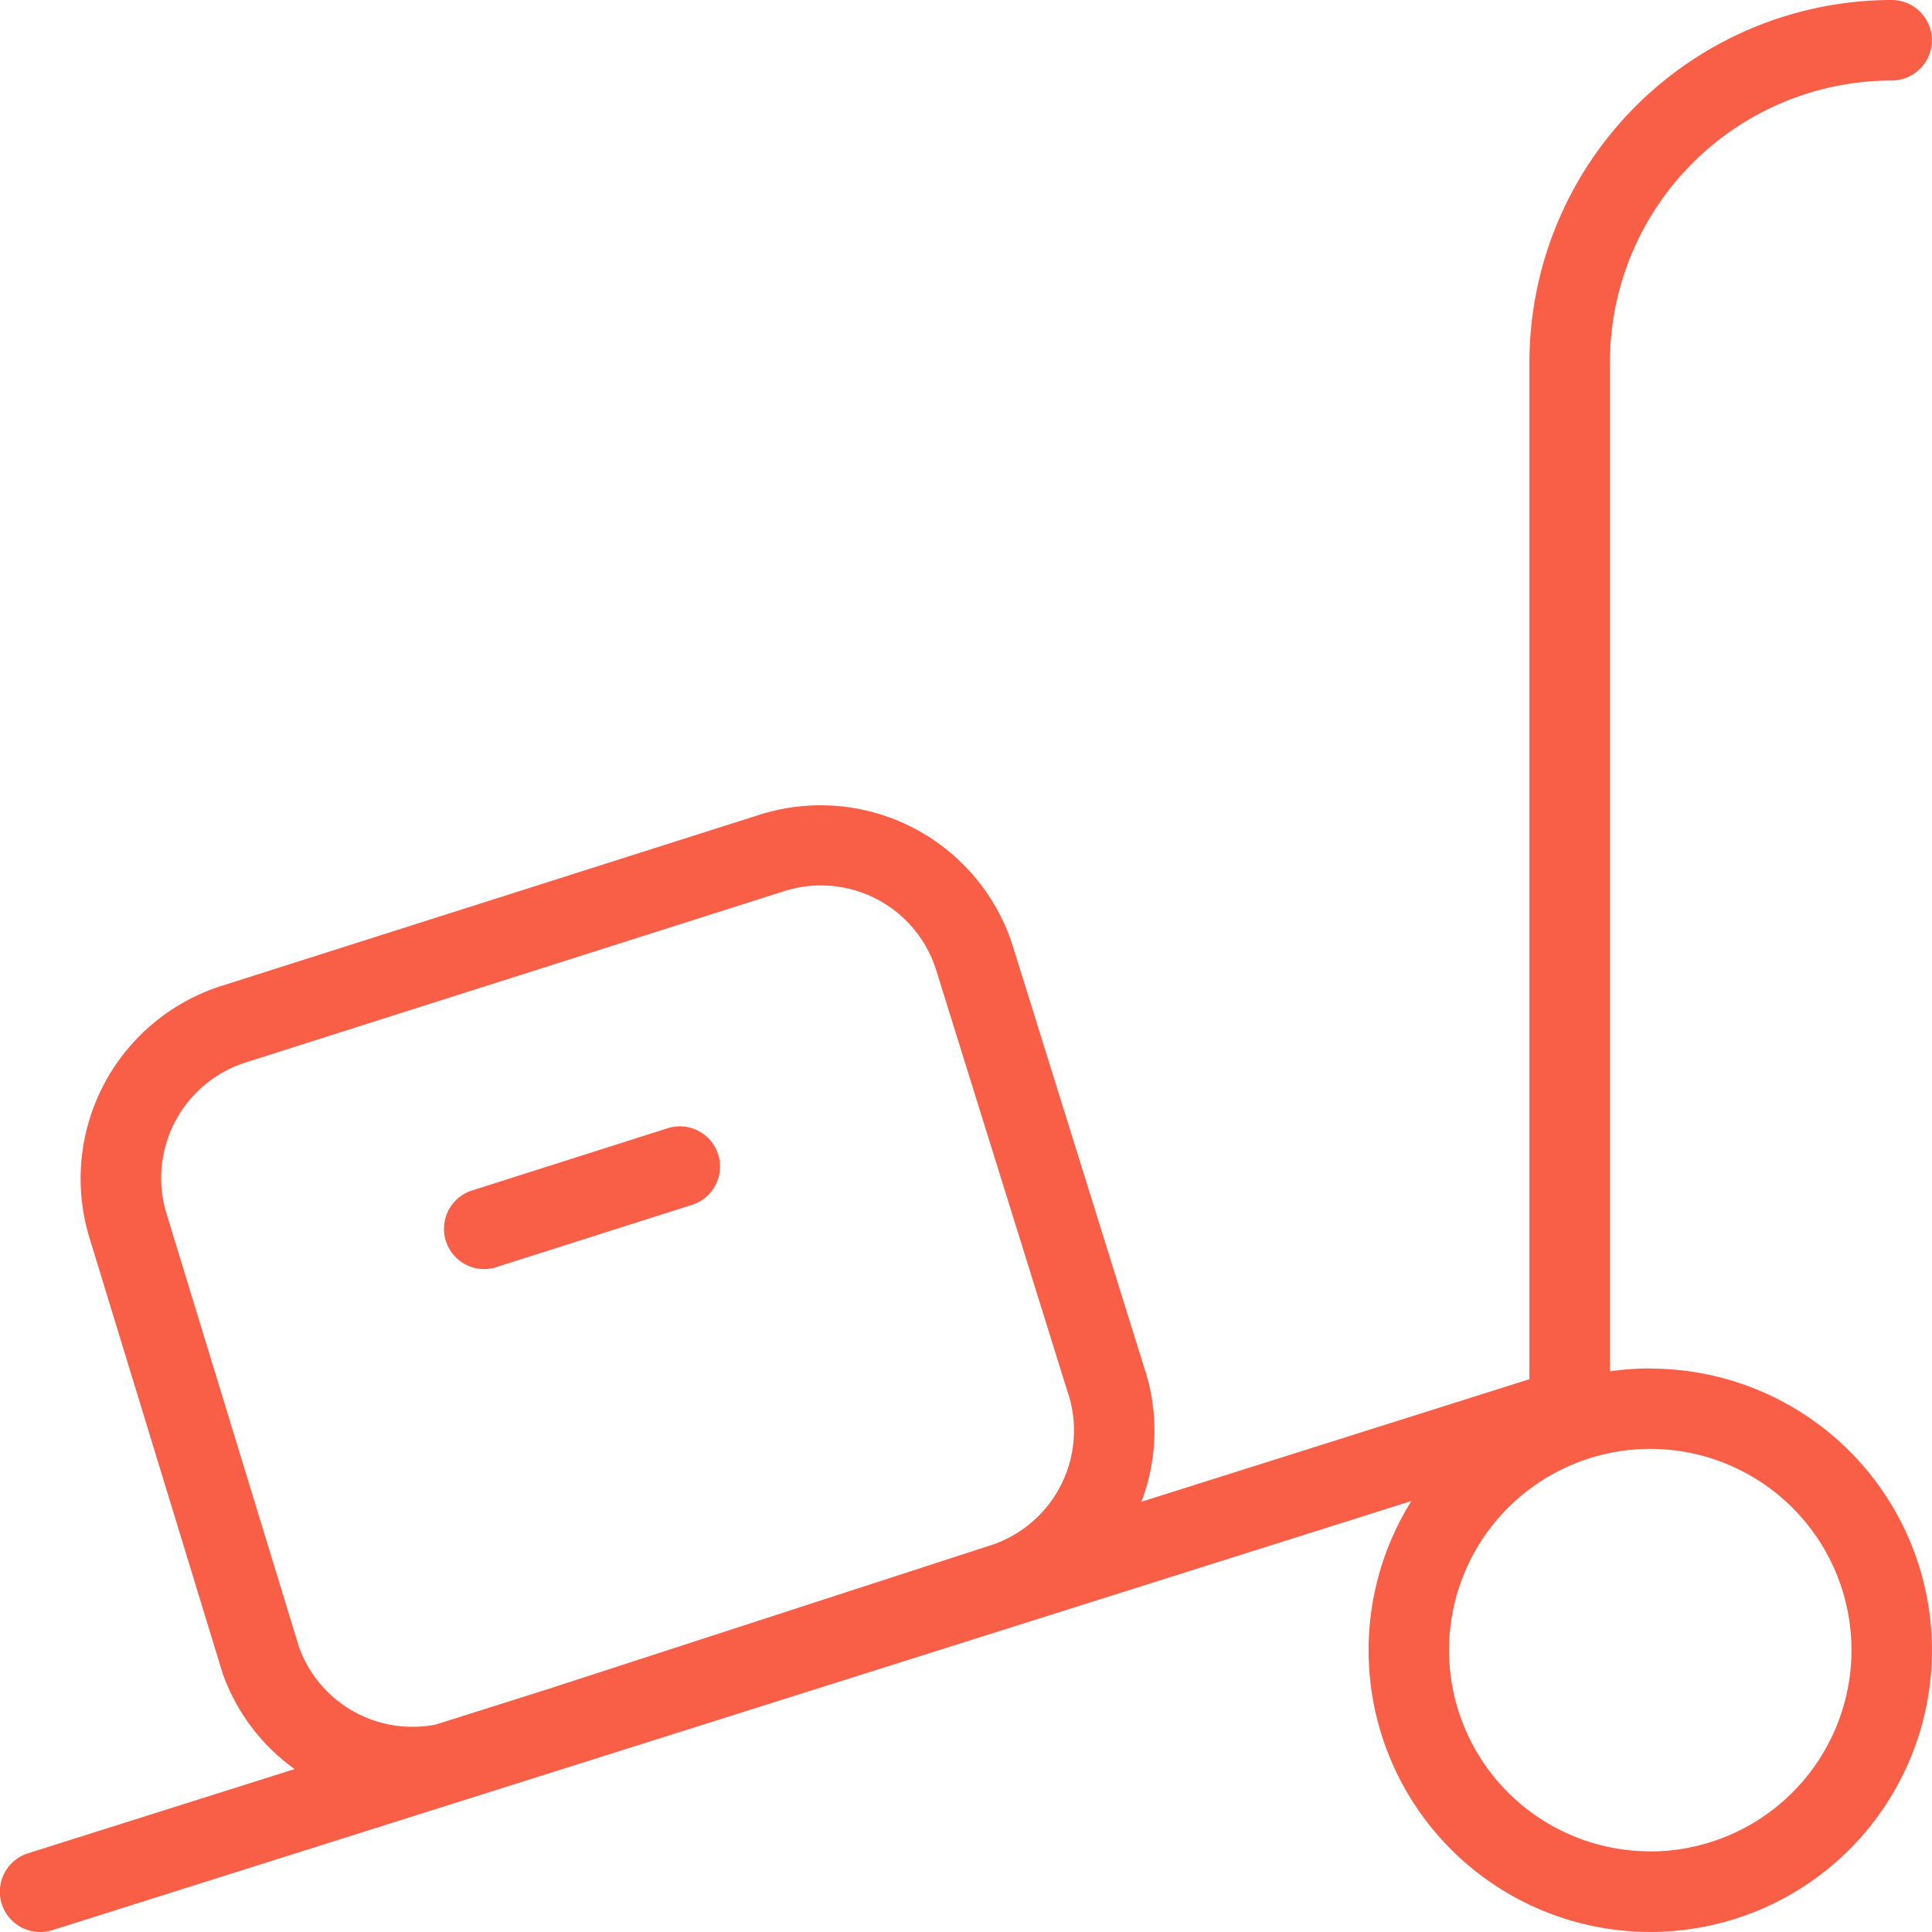 <svg xmlns="http://www.w3.org/2000/svg" xmlns:xlink="http://www.w3.org/1999/xlink" width="40" height="40" viewBox="0 0 40 40">
  <defs>
    <clipPath id="clip-fi-tr-truck-loading_40x40_coral">
      <rect width="40" height="40"/>
    </clipPath>
  </defs>
  <g id="fi-tr-truck-loading_40x40_coral" clip-path="url(#clip-fi-tr-truck-loading_40x40_coral)">
    <path id="fi-tr-truck-loading" d="M34.165,28.332a5.719,5.719,0,0,0-.833.06V7.5a5.839,5.839,0,0,1,5.833-5.833.833.833,0,0,0,0-1.667,7.509,7.509,0,0,0-7.5,7.5V28.555l-8.033,2.537a4.134,4.134,0,0,0,.05-2.8l-2.717-8.718a4.175,4.175,0,0,0-5.235-2.707l-11.16,3.55a4.188,4.188,0,0,0-2.727,5.18l2.77,9.06A4.141,4.141,0,0,0,6.1,36.627L.582,38.37A.834.834,0,0,0,.834,40a.806.806,0,0,0,.25-.038l28.137-8.885a5.832,5.832,0,1,0,4.945-2.742ZM6.2,34.13,3.442,25.109A2.512,2.512,0,0,1,5.077,22l11.16-3.55a2.5,2.5,0,0,1,3.14,1.618l2.718,8.723.007.02a2.5,2.5,0,0,1-1.547,3.168l-9.236,3-2.3.727A2.5,2.5,0,0,1,6.2,34.127Zm27.967,4.2a4.166,4.166,0,1,1,4.166-4.166A4.171,4.171,0,0,1,34.165,38.332ZM10.246,26.246a.834.834,0,0,1-.5-1.59l4.108-1.307a.833.833,0,0,1,.5,1.588l-4.108,1.307Z" transform="translate(0)" fill="#f95e46"/>
  </g>
</svg>
